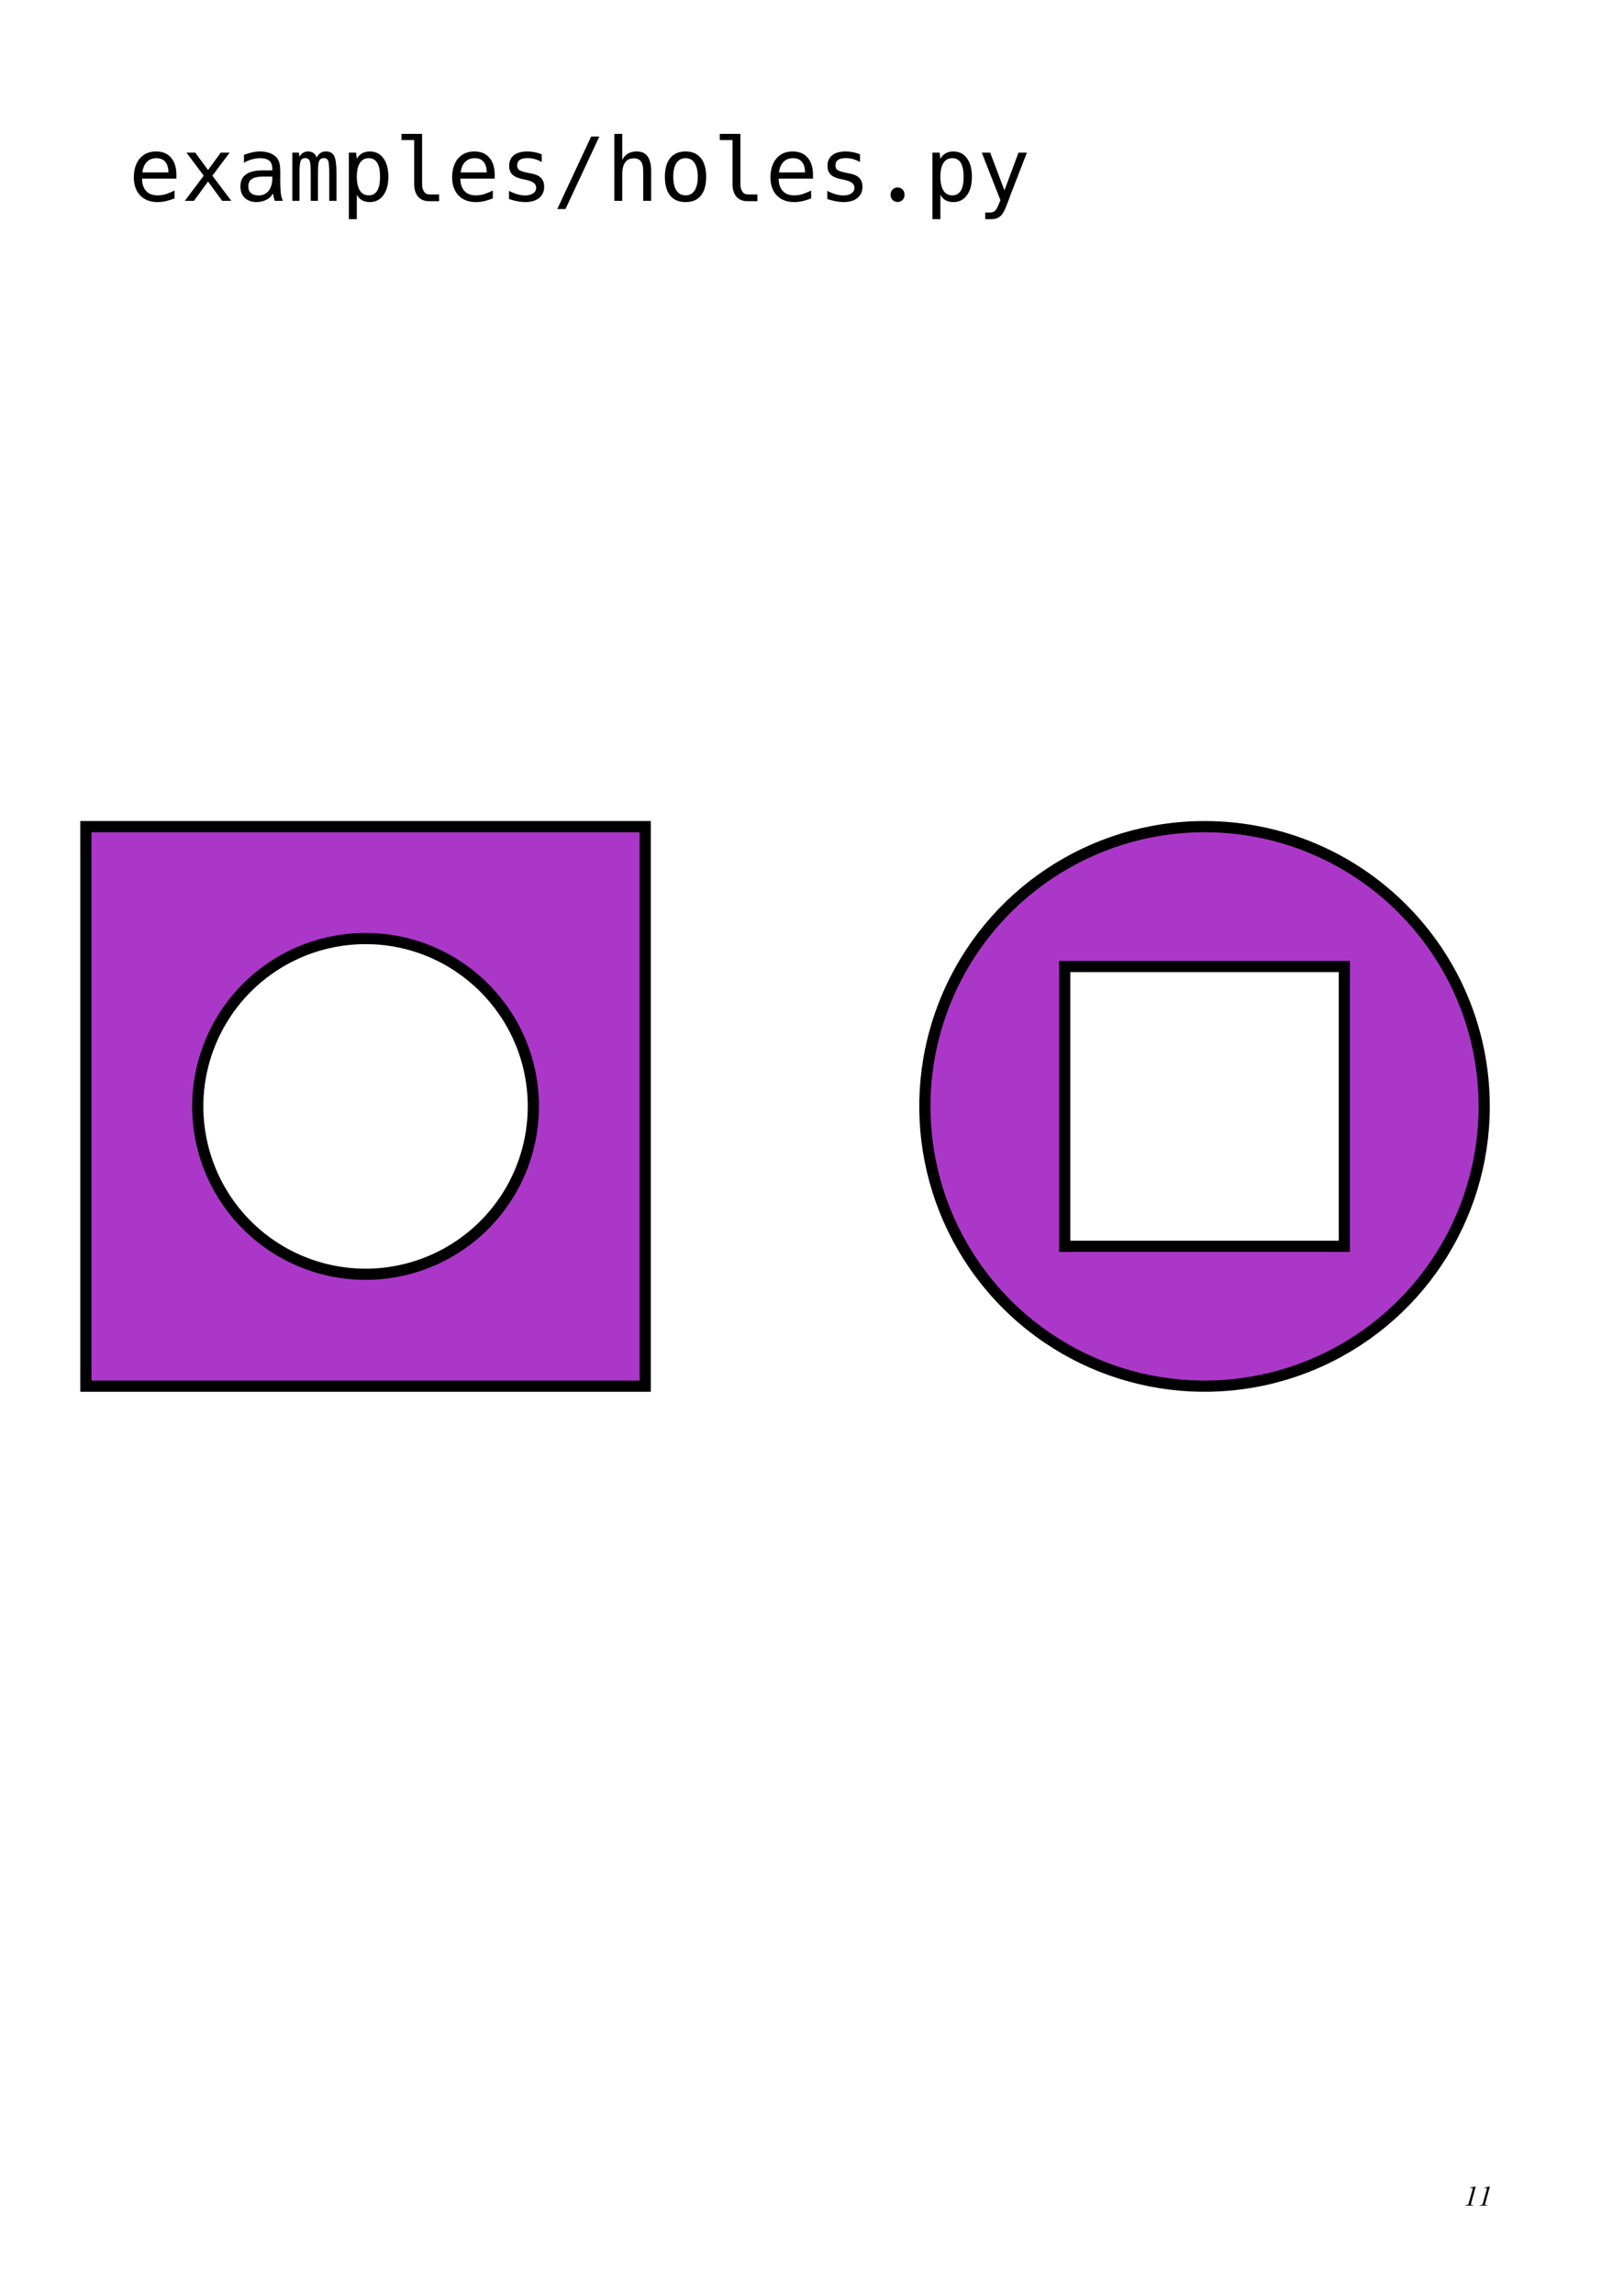 <?xml version="1.0" encoding="UTF-8" standalone="no"?>
<!-- Created with Inkscape (http://www.inkscape.org/) -->

<svg
   version="1.1"
   id="svg2"
   width="687.874"
   height="971.338"
   viewBox="0 0 687.874 971.338"
   xmlns="http://www.w3.org/2000/svg"
   xmlns:svg="http://www.w3.org/2000/svg">
  <defs
     id="defs6" />
  <g
     id="g8"
     transform="matrix(1.333,0,0,1.333,0,2.3616792e-5)">
    <g
       id="g10">
      <path
         d="m 465.645,700.57 v -0.125 c 0.359,-0.031 0.605,-0.078 0.738,-0.144 0.14,-0.067 0.23,-0.18 0.269,-0.34 l 1.243,-4.43 c 0.043,-0.148 0.062,-0.25 0.062,-0.304 0,-0.086 -0.027,-0.153 -0.09,-0.2 -0.051,-0.054 -0.129,-0.082 -0.23,-0.082 -0.008,0 -0.016,0 -0.02,0 l -0.512,0.02 v -0.137 c 0.024,-0.004 0.051,-0.012 0.079,-0.016 0.039,-0.007 0.062,-0.011 0.074,-0.011 0.015,-0.004 0.027,-0.008 0.035,-0.008 l 1.547,-0.305 c 0.031,0 0.047,0.02 0.047,0.063 0,0.043 -0.02,0.129 -0.055,0.261 l -1.289,4.668 c 0,0.016 -0.023,0.114 -0.078,0.301 -0.055,0.184 -0.082,0.309 -0.082,0.367 0,0.192 0.211,0.29 0.629,0.29 h 0.144 v 0.132 z"
         style="fill:#000000;fill-opacity:1;fill-rule:nonzero;stroke:none"
         id="path12" />
      <path
         d="m 470.145,700.57 v -0.125 c 0.359,-0.031 0.605,-0.078 0.738,-0.144 0.14,-0.067 0.23,-0.18 0.269,-0.34 l 1.243,-4.43 c 0.043,-0.148 0.062,-0.25 0.062,-0.304 0,-0.086 -0.027,-0.153 -0.09,-0.2 -0.051,-0.054 -0.129,-0.082 -0.23,-0.082 -0.008,0 -0.016,0 -0.02,0 l -0.512,0.02 v -0.137 c 0.024,-0.004 0.051,-0.012 0.079,-0.016 0.039,-0.007 0.062,-0.011 0.074,-0.011 0.015,-0.004 0.027,-0.008 0.035,-0.008 l 1.547,-0.305 c 0.031,0 0.047,0.02 0.047,0.063 0,0.043 -0.02,0.129 -0.055,0.261 l -1.289,4.668 c 0,0.016 -0.023,0.114 -0.078,0.301 -0.055,0.184 -0.082,0.309 -0.082,0.367 0,0.192 0.211,0.29 0.629,0.29 h 0.144 v 0.132 z"
         style="fill:#000000;fill-opacity:1;fill-rule:nonzero;stroke:none"
         id="path14" />
      <path
         d="m 50.094,64.188 c -2.36,0 -4.215,-0.704 -5.563,-2.118 -1.34,-1.422 -2.011,-3.359 -2.011,-5.812 0,-1.52 0.265,-2.899 0.792,-4.129 0.54,-1.231 1.333,-2.203 2.379,-2.926 1.059,-0.726 2.36,-1.094 3.911,-1.094 2.043,0 3.625,0.657 4.746,1.969 1.129,1.305 1.695,3.113 1.695,5.43 v 1.23 H 45.145 v 0.082 c 0,1.594 0.417,2.868 1.257,3.813 0.84,0.949 2.078,1.422 3.719,1.422 0.949,0 1.863,-0.149 2.75,-0.45 0.891,-0.3 1.754,-0.664 2.582,-1.093 v 2.5 c -0.867,0.355 -1.746,0.64 -2.637,0.847 -0.886,0.219 -1.793,0.329 -2.722,0.329 z m 3.433,-9.418 c 0,-0.848 -0.129,-1.614 -0.382,-2.297 -0.258,-0.684 -0.668,-1.227 -1.231,-1.629 -0.559,-0.399 -1.297,-0.602 -2.215,-0.602 -0.929,0 -1.711,0.207 -2.34,0.617 -0.621,0.403 -1.105,0.942 -1.461,1.625 -0.347,0.684 -0.566,1.446 -0.656,2.286 z"
         style="fill:#000000;fill-opacity:1;fill-rule:nonzero;stroke:none"
         id="path16" />
      <path
         d="M 64.738,55.809 59.254,48.48 h 2.789 l 4.062,5.536 4.032,-5.536 h 2.832 l -5.485,7.329 6.016,7.984 h -2.91 l -4.485,-6.141 -4.472,6.141 h -2.91 z"
         style="fill:#000000;fill-opacity:1;fill-rule:nonzero;stroke:none"
         id="path18" />
      <path
         d="m 81.5,64.188 c -1.477,0 -2.699,-0.422 -3.664,-1.27 -0.957,-0.856 -1.438,-2.082 -1.438,-3.68 0,-1.32 0.321,-2.351 0.957,-3.09 0.637,-0.746 1.473,-1.269 2.504,-1.57 1.028,-0.301 2.125,-0.453 3.293,-0.453 h 3.379 V 53.73 c 0,-1.304 -0.336,-2.21 -1,-2.722 -0.656,-0.508 -1.582,-0.766 -2.773,-0.766 -0.93,0 -1.844,0.129 -2.735,0.383 -0.894,0.258 -1.73,0.613 -2.503,1.066 v -2.515 c 0.839,-0.309 1.687,-0.563 2.542,-0.766 0.856,-0.199 1.731,-0.301 2.626,-0.301 0.91,0 1.796,0.129 2.652,0.383 0.867,0.246 1.613,0.656 2.242,1.231 0.629,0.566 1.047,1.328 1.258,2.285 0.144,0.676 0.219,1.691 0.219,3.047 v 3.133 c 0,0.855 0.046,1.804 0.136,2.843 0.102,1.039 0.325,1.961 0.672,2.762 h -2.531 c -0.156,-0.355 -0.277,-0.734 -0.367,-1.137 -0.094,-0.41 -0.164,-0.804 -0.219,-1.187 -0.539,0.922 -1.285,1.605 -2.242,2.051 -0.949,0.445 -1.953,0.668 -3.008,0.668 z m 0.613,-2.106 c 1.039,0 1.883,-0.254 2.532,-0.766 0.656,-0.507 1.132,-1.175 1.433,-1.996 0.301,-0.828 0.453,-1.715 0.453,-2.664 v -0.562 h -3.187 c -0.711,0 -1.406,0.082 -2.09,0.246 -0.676,0.156 -1.238,0.457 -1.684,0.902 -0.437,0.449 -0.656,1.102 -0.656,1.957 0,0.965 0.297,1.692 0.891,2.172 0.59,0.477 1.359,0.711 2.308,0.711 z"
         style="fill:#000000;fill-opacity:1;fill-rule:nonzero;stroke:none"
         id="path20" />
      <path
         d="m 92.887,48.48 h 2.066 l 0.219,1.313 c 0.617,-1.121 1.535,-1.684 2.746,-1.684 1.305,0 2.211,0.645 2.723,1.93 0.617,-1.285 1.593,-1.93 2.925,-1.93 1.239,0 2.106,0.465 2.598,1.395 0.5,0.957 0.75,2.762 0.75,5.414 v 8.875 h -2.297 v -8.766 c 0,-1.148 -0.031,-2.035 -0.094,-2.664 -0.054,-0.629 -0.148,-1.093 -0.273,-1.394 -0.23,-0.5 -0.68,-0.754 -1.355,-0.754 -0.692,0 -1.172,0.273 -1.434,0.82 -0.156,0.32 -0.266,0.785 -0.328,1.395 -0.067,0.613 -0.098,1.476 -0.098,2.597 v 8.766 h -2.297 v -8.766 c 0,-1.101 -0.031,-1.976 -0.093,-2.625 -0.067,-0.644 -0.165,-1.121 -0.301,-1.422 -0.246,-0.507 -0.707,-0.765 -1.383,-0.765 -0.676,0 -1.133,0.269 -1.379,0.808 -0.148,0.309 -0.254,0.786 -0.316,1.422 -0.063,0.629 -0.094,1.489 -0.094,2.582 v 8.766 h -2.285 z"
         style="fill:#000000;fill-opacity:1;fill-rule:nonzero;stroke:none"
         id="path22" />
      <path
         d="m 110.852,48.48 h 2.285 l 0.246,1.954 c 0.875,-1.547 2.246,-2.325 4.113,-2.325 1.832,0 3.274,0.719 4.32,2.149 1.059,1.43 1.586,3.387 1.586,5.863 0,2.5 -0.531,4.469 -1.597,5.906 -1.059,1.442 -2.496,2.161 -4.309,2.161 -1.914,0 -3.285,-0.774 -4.113,-2.325 v 7.754 h -2.531 z m 6.316,13.575 c 2.398,0 3.598,-1.969 3.598,-5.907 0,-3.937 -1.2,-5.906 -3.598,-5.906 -1.23,0 -2.168,0.512 -2.816,1.531 -0.649,1.024 -0.969,2.477 -0.969,4.364 0,1.894 0.32,3.359 0.969,4.386 0.656,1.024 1.593,1.532 2.816,1.532 z"
         style="fill:#000000;fill-opacity:1;fill-rule:nonzero;stroke:none"
         id="path24" />
      <path
         d="m 136.336,63.902 c -1.504,0 -2.672,-0.484 -3.5,-1.449 -0.82,-0.976 -1.231,-2.344 -1.231,-4.101 V 44.488 h -4.031 V 42.52 h 6.547 v 15.832 c 0,1.113 0.211,1.96 0.629,2.543 0.418,0.582 1.031,0.875 1.832,0.875 h 2.941 v 2.132 z"
         style="fill:#000000;fill-opacity:1;fill-rule:nonzero;stroke:none"
         id="path26" />
      <path
         d="m 151.238,64.188 c -2.359,0 -4.215,-0.704 -5.562,-2.118 -1.34,-1.422 -2.012,-3.359 -2.012,-5.812 0,-1.52 0.266,-2.899 0.793,-4.129 0.539,-1.231 1.332,-2.203 2.379,-2.926 1.059,-0.726 2.359,-1.094 3.91,-1.094 2.043,0 3.625,0.657 4.746,1.969 1.129,1.305 1.696,3.113 1.696,5.43 v 1.23 h -10.899 v 0.082 c 0,1.594 0.418,2.868 1.258,3.813 0.84,0.949 2.078,1.422 3.719,1.422 0.949,0 1.863,-0.149 2.75,-0.45 0.89,-0.3 1.754,-0.664 2.582,-1.093 v 2.5 c -0.868,0.355 -1.746,0.64 -2.637,0.847 -0.887,0.219 -1.793,0.329 -2.723,0.329 z m 3.434,-9.418 c 0,-0.848 -0.129,-1.614 -0.383,-2.297 -0.258,-0.684 -0.668,-1.227 -1.23,-1.629 -0.559,-0.399 -1.297,-0.602 -2.215,-0.602 -0.93,0 -1.711,0.207 -2.34,0.617 -0.621,0.403 -1.106,0.942 -1.461,1.625 -0.348,0.684 -0.566,1.446 -0.656,2.286 z"
         style="fill:#000000;fill-opacity:1;fill-rule:nonzero;stroke:none"
         id="path28" />
      <path
         d="m 166.879,64.188 c -1.457,0 -3.172,-0.317 -5.141,-0.958 v -2.597 c 1.914,0.969 3.617,1.449 5.114,1.449 1.066,0 1.918,-0.223 2.558,-0.668 0.637,-0.445 0.957,-1.043 0.957,-1.793 0,-0.644 -0.269,-1.164 -0.808,-1.559 -0.528,-0.398 -1.375,-0.722 -2.543,-0.968 l -1.051,-0.219 c -1.442,-0.293 -2.5,-0.77 -3.172,-1.437 -0.668,-0.672 -1,-1.59 -1,-2.747 0,-1.468 0.5,-2.597 1.504,-3.39 1.004,-0.793 2.43,-1.192 4.281,-1.192 1.567,0 3.082,0.301 4.551,0.903 v 2.461 c -1.43,-0.836 -2.926,-1.258 -4.484,-1.258 -2.207,0 -3.309,0.754 -3.309,2.258 0,0.492 0.098,0.882 0.289,1.175 0.191,0.282 0.555,0.524 1.094,0.723 0.535,0.191 1.328,0.395 2.379,0.602 l 1.011,0.191 c 2.532,0.504 3.801,1.883 3.801,4.145 0,1.511 -0.539,2.707 -1.613,3.582 -1.078,0.867 -2.551,1.297 -4.418,1.297 z"
         style="fill:#000000;fill-opacity:1;fill-rule:nonzero;stroke:none"
         id="path30" />
      <path
         d="m 187.84,43.379 h 2.598 l -10.747,23.012 h -2.613 z"
         style="fill:#000000;fill-opacity:1;fill-rule:nonzero;stroke:none"
         id="path32" />
      <path
         d="m 195.207,42.52 h 2.516 v 8.257 c 0.922,-1.777 2.429,-2.668 4.527,-2.668 1.258,0 2.219,0.293 2.883,0.875 0.676,0.586 1.14,1.348 1.394,2.286 0.254,0.937 0.383,1.949 0.383,3.035 v 9.488 h -2.527 v -9.488 c 0,-1.375 -0.242,-2.387 -0.727,-3.035 -0.484,-0.649 -1.234,-0.973 -2.254,-0.973 -0.949,0 -1.691,0.238 -2.23,0.711 -0.527,0.465 -0.902,1.066 -1.121,1.804 -0.219,0.739 -0.328,1.516 -0.328,2.325 v 8.656 h -2.516 z"
         style="fill:#000000;fill-opacity:1;fill-rule:nonzero;stroke:none"
         id="path34" />
      <path
         d="m 217.848,64.188 c -2.133,0 -3.766,-0.688 -4.895,-2.063 -1.121,-1.387 -1.68,-3.371 -1.68,-5.961 0,-2.598 0.563,-4.59 1.696,-5.976 1.129,-1.383 2.75,-2.079 4.867,-2.079 2.113,0 3.73,0.696 4.852,2.079 1.128,1.378 1.695,3.374 1.695,5.988 0,2.597 -0.559,4.586 -1.68,5.961 -1.121,1.367 -2.742,2.051 -4.855,2.051 z m -0.012,-2.133 c 1.246,0 2.203,-0.508 2.871,-1.532 0.672,-1.019 1.012,-2.48 1.012,-4.386 0,-1.895 -0.34,-3.352 -1.012,-4.364 -0.668,-1.019 -1.625,-1.531 -2.871,-1.531 -1.258,0 -2.227,0.512 -2.898,1.531 -0.668,1.012 -1,2.469 -1,4.364 0,1.906 0.335,3.367 1.011,4.386 0.676,1.024 1.637,1.532 2.887,1.532 z"
         style="fill:#000000;fill-opacity:1;fill-rule:nonzero;stroke:none"
         id="path36" />
      <path
         d="m 237.48,63.902 c -1.503,0 -2.671,-0.484 -3.5,-1.449 -0.82,-0.976 -1.23,-2.344 -1.23,-4.101 V 44.488 h -4.035 V 42.52 h 6.551 v 15.832 c 0,1.113 0.211,1.96 0.629,2.543 0.417,0.582 1.031,0.875 1.832,0.875 h 2.937 v 2.132 z"
         style="fill:#000000;fill-opacity:1;fill-rule:nonzero;stroke:none"
         id="path38" />
      <path
         d="m 252.383,64.188 c -2.36,0 -4.215,-0.704 -5.567,-2.118 -1.339,-1.422 -2.007,-3.359 -2.007,-5.812 0,-1.52 0.265,-2.899 0.793,-4.129 0.539,-1.231 1.332,-2.203 2.378,-2.926 1.059,-0.726 2.36,-1.094 3.911,-1.094 2.043,0 3.621,0.657 4.742,1.969 1.133,1.305 1.695,3.113 1.695,5.43 v 1.23 h -10.894 v 0.082 c 0,1.594 0.418,2.868 1.257,3.813 0.84,0.949 2.079,1.422 3.719,1.422 0.949,0 1.863,-0.149 2.746,-0.45 0.895,-0.3 1.758,-0.664 2.586,-1.093 v 2.5 c -0.867,0.355 -1.746,0.64 -2.64,0.847 -0.883,0.219 -1.79,0.329 -2.719,0.329 z m 3.429,-9.418 c 0,-0.848 -0.124,-1.614 -0.382,-2.297 -0.254,-0.684 -0.664,-1.227 -1.231,-1.629 -0.554,-0.399 -1.293,-0.602 -2.215,-0.602 -0.929,0 -1.707,0.207 -2.336,0.617 -0.621,0.403 -1.109,0.942 -1.464,1.625 -0.344,0.684 -0.563,1.446 -0.657,2.286 z"
         style="fill:#000000;fill-opacity:1;fill-rule:nonzero;stroke:none"
         id="path40" />
      <path
         d="m 268.023,64.188 c -1.457,0 -3.171,-0.317 -5.14,-0.958 v -2.597 c 1.914,0.969 3.617,1.449 5.113,1.449 1.066,0 1.918,-0.223 2.555,-0.668 0.64,-0.445 0.957,-1.043 0.957,-1.793 0,-0.644 -0.266,-1.164 -0.805,-1.559 -0.527,-0.398 -1.375,-0.722 -2.543,-0.968 l -1.055,-0.219 c -1.437,-0.293 -2.496,-0.77 -3.171,-1.437 -0.664,-0.672 -0.996,-1.59 -0.996,-2.747 0,-1.468 0.5,-2.597 1.503,-3.39 1.004,-0.793 2.43,-1.192 4.278,-1.192 1.57,0 3.086,0.301 4.554,0.903 v 2.461 c -1.429,-0.836 -2.925,-1.258 -4.484,-1.258 -2.207,0 -3.309,0.754 -3.309,2.258 0,0.492 0.094,0.882 0.286,1.175 0.191,0.282 0.558,0.524 1.093,0.723 0.539,0.191 1.332,0.395 2.379,0.602 l 1.012,0.191 c 2.535,0.504 3.801,1.883 3.801,4.145 0,1.511 -0.535,2.707 -1.613,3.582 -1.075,0.867 -2.547,1.297 -4.415,1.297 z"
         style="fill:#000000;fill-opacity:1;fill-rule:nonzero;stroke:none"
         id="path42" />
      <path
         d="m 285.207,64.16 c -0.617,0 -1.141,-0.211 -1.57,-0.64 -0.43,-0.43 -0.645,-0.985 -0.645,-1.668 0,-0.684 0.215,-1.239 0.645,-1.668 0.429,-0.43 0.953,-0.645 1.57,-0.645 0.621,0 1.145,0.215 1.574,0.645 0.43,0.429 0.641,0.984 0.641,1.668 0,0.683 -0.211,1.238 -0.641,1.668 -0.429,0.429 -0.953,0.64 -1.574,0.64 z"
         style="fill:#000000;fill-opacity:1;fill-rule:nonzero;stroke:none"
         id="path44" />
      <path
         d="m 296.281,48.48 h 2.285 l 0.246,1.954 c 0.876,-1.547 2.247,-2.325 4.114,-2.325 1.832,0 3.273,0.719 4.32,2.149 1.059,1.43 1.586,3.387 1.586,5.863 0,2.5 -0.531,4.469 -1.598,5.906 -1.058,1.442 -2.492,2.161 -4.308,2.161 -1.914,0 -3.285,-0.774 -4.114,-2.325 v 7.754 h -2.531 z m 6.317,13.575 c 2.398,0 3.597,-1.969 3.597,-5.907 0,-3.937 -1.199,-5.906 -3.597,-5.906 -1.231,0 -2.168,0.512 -2.817,1.531 -0.644,1.024 -0.969,2.477 -0.969,4.364 0,1.894 0.325,3.359 0.969,4.386 0.657,1.024 1.598,1.532 2.817,1.532 z"
         style="fill:#000000;fill-opacity:1;fill-rule:nonzero;stroke:none"
         id="path46" />
      <path
         d="m 313.059,67.512 h 1.488 c 0.738,0 1.308,-0.211 1.711,-0.629 0.445,-0.465 0.988,-1.578 1.625,-3.336 L 311.965,48.48 h 2.664 l 4.539,11.977 4.473,-11.977 h 2.664 l -4.032,10.391 c -0.32,0.82 -0.597,1.535 -0.835,2.145 -0.071,0.183 -0.129,0.328 -0.176,0.437 -0.035,0.102 -0.086,0.235 -0.153,0.399 -0.054,0.164 -0.144,0.429 -0.273,0.793 l -0.164,0.437 c -0.356,0.992 -0.692,1.863 -1.012,2.609 -0.308,0.758 -0.574,1.329 -0.793,1.711 -0.82,1.477 -2.082,2.215 -3.785,2.215 h -2.023 z"
         style="fill:#000000;fill-opacity:1;fill-rule:nonzero;stroke:none"
         id="path48" />
      <g
         id="g50">
        <path
           d="m 27.289,262.563 h 177.727 v 177.73 H 27.289 Z m 88.863,35.546 c -21.566,0 -41.007,12.993 -49.257,32.914 -8.254,19.926 -3.692,42.86 11.558,58.106 15.246,15.25 38.18,19.812 58.106,11.559 19.921,-8.254 32.914,-27.696 32.914,-49.258 0,-29.45 -23.871,-53.321 -53.321,-53.321 z"
           style="fill:#ab37c8;fill-opacity:1;fill-rule:nonzero;stroke:#000000;stroke-width:3.555;stroke-linecap:butt;stroke-linejoin:miter;stroke-miterlimit:4;stroke-dasharray:none;stroke-opacity:1"
           id="path52" />
      </g>
      <g
         id="g54">
        <path
           d="m 382.746,262.563 c -35.945,0 -68.348,21.652 -82.101,54.859 -13.754,33.207 -6.153,71.43 19.265,96.844 25.414,25.414 63.637,33.015 96.84,19.261 33.207,-13.754 54.859,-46.156 54.859,-82.097 0,-49.078 -39.785,-88.867 -88.863,-88.867 z m -44.434,44.433 h 88.864 v 88.863 h -88.864 z"
           style="fill:#ab37c8;fill-opacity:1;fill-rule:nonzero;stroke:#000000;stroke-width:3.555;stroke-linecap:butt;stroke-linejoin:miter;stroke-miterlimit:4;stroke-dasharray:none;stroke-opacity:1"
           id="path56" />
      </g>
    </g>
  </g>
</svg>
